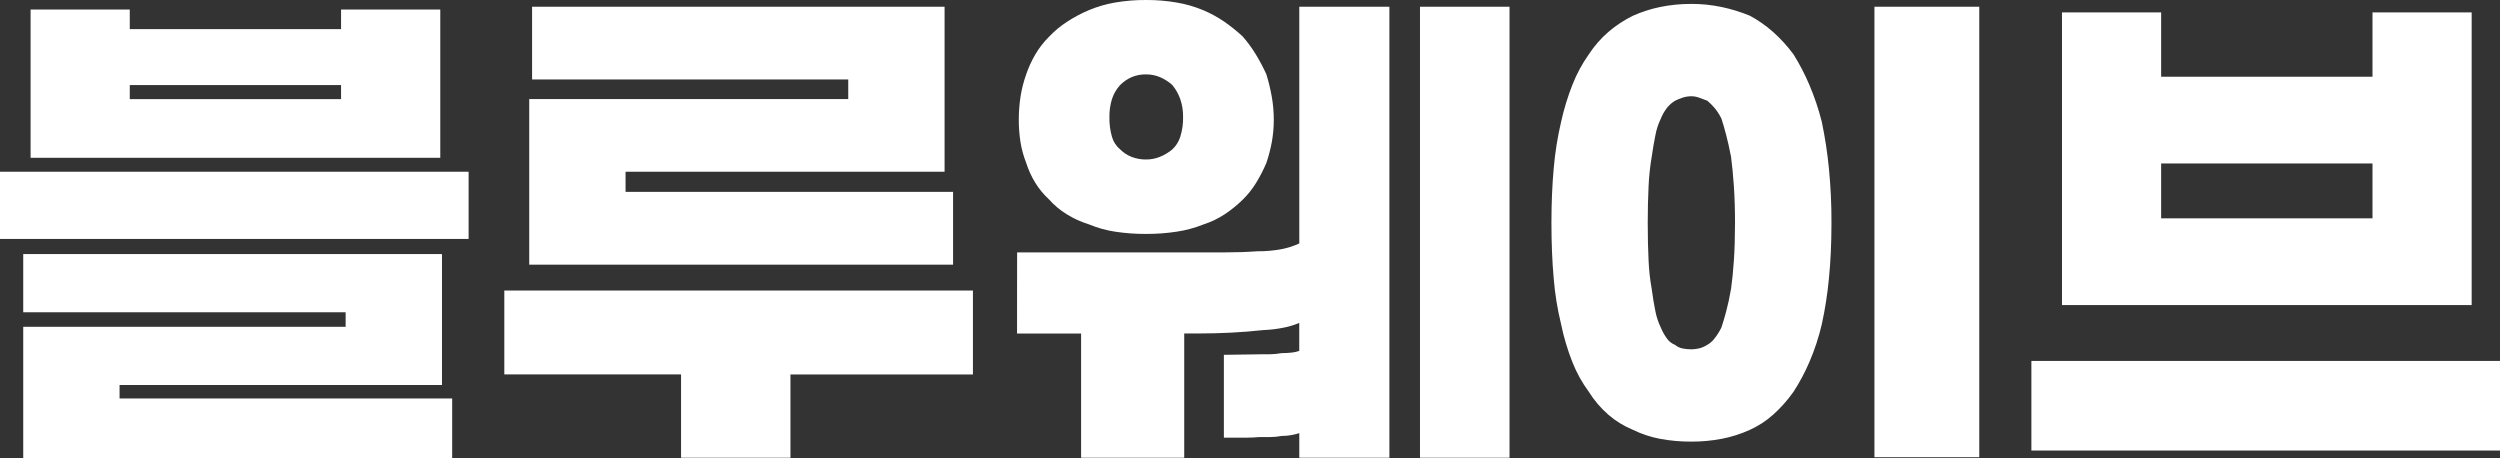 <svg xmlns="http://www.w3.org/2000/svg" xmlns:xlink="http://www.w3.org/1999/xlink" width="160" height="29.333" viewBox="0 0 160 29.333">
  <rect x="0" y="0" width="160" height="29.333" fill="#333333" stroke="none"/>
  <defs>
    <clipPath id="clip-path">
      <path id="패스_13481" data-name="패스 13481" d="M22.8-28.983H29.15v9.491H2.93v-9.491H9.277v1.254H22.8ZM9.277-24.148v.9H22.8v-.9ZM30.963-14.3H.972v-4.3H30.963ZM2.459-8.676H23.093v-.931H2.459v-3.725h26.8v8.381H8.624v.86H29.911V-.259H2.459Zm42.1,8.381V-5.631H33.248V-11H63.239v5.372H51.561V-.295ZM34.843-23.253H55.26v-1.254H35.025v-4.656h26.4V-18.6H41.008v1.289H61.969v4.656H34.843Zm39.492,3.868a2.346,2.346,0,0,0,.852-.161A3.056,3.056,0,0,0,76-20.029a1.862,1.862,0,0,0,.508-.806,3.886,3.886,0,0,0,.181-1.271,3.359,3.359,0,0,0-.181-1.146,2.978,2.978,0,0,0-.508-.9,2.884,2.884,0,0,0-.78-.5,2.228,2.228,0,0,0-.888-.179,2.287,2.287,0,0,0-.943.179,2.463,2.463,0,0,0-.725.5,2.409,2.409,0,0,0-.526.9,3.7,3.7,0,0,0-.163,1.146,4.286,4.286,0,0,0,.163,1.271,1.607,1.607,0,0,0,.526.806,2.154,2.154,0,0,0,.743.484A2.546,2.546,0,0,0,74.336-19.384Zm0,4.764a12.822,12.822,0,0,1-1.995-.143,7.113,7.113,0,0,1-1.668-.466,6.17,6.17,0,0,1-1.451-.663,5.112,5.112,0,0,1-1.124-.949,4.913,4.913,0,0,1-.87-1.057,5.8,5.8,0,0,1-.58-1.271,6.337,6.337,0,0,1-.363-1.325,9.071,9.071,0,0,1-.109-1.433,9.767,9.767,0,0,1,.109-1.468,7.781,7.781,0,0,1,.363-1.433,7.022,7.022,0,0,1,.58-1.271,5.519,5.519,0,0,1,.907-1.164,6.252,6.252,0,0,1,1.124-.931,8.808,8.808,0,0,1,1.414-.752,7.747,7.747,0,0,1,1.668-.484,11.426,11.426,0,0,1,1.995-.161,11.289,11.289,0,0,1,1.94.161,7.714,7.714,0,0,1,1.686.484,7.54,7.54,0,0,1,1.378.752,10.944,10.944,0,0,1,1.16.931,8.272,8.272,0,0,1,.852,1.164,11.679,11.679,0,0,1,.671,1.271,12.324,12.324,0,0,1,.345,1.433,8.4,8.4,0,0,1,.127,1.468,7.8,7.8,0,0,1-.127,1.433,9.7,9.7,0,0,1-.345,1.325,9.7,9.7,0,0,1-.653,1.271,5.576,5.576,0,0,1-.834,1.057,7.878,7.878,0,0,1-1.16.949A5.641,5.641,0,0,1,78-15.23a7.751,7.751,0,0,1-1.723.466A12.667,12.667,0,0,1,74.336-14.621Zm-8.268,1.182H79.358q1.106,0,2.085-.072a7.633,7.633,0,0,0,1.578-.143,4.783,4.783,0,0,0,1.106-.358v-15.15h5.766V-.295H84.127V-1.871a3.921,3.921,0,0,1-.508.125A3.384,3.384,0,0,1,83-1.691a4.312,4.312,0,0,1-.762.072h-.689q-.4.036-.725.036H79.3v-5.3l2.466-.036h.49A4.687,4.687,0,0,0,83-6.992a5.367,5.367,0,0,0,.653-.036,1.966,1.966,0,0,0,.471-.107V-8.926a4.985,4.985,0,0,1-.979.3,8.244,8.244,0,0,1-1.342.161q-.979.107-2.013.161t-2.121.054h-.907V-.295h-6.6V-8.246h-4.1ZM91.851-.295V-29.162h5.73V-.295Zm17.371-23.137a1.786,1.786,0,0,0-.562.09,3.77,3.77,0,0,0-.49.2,2,2,0,0,0-.508.448,2.9,2.9,0,0,0-.4.7,4.191,4.191,0,0,0-.345,1.057q-.127.627-.236,1.379a15.545,15.545,0,0,0-.2,1.88q-.054,1.057-.054,2.346,0,1.361.054,2.418a13.336,13.336,0,0,0,.2,1.809q.109.824.236,1.433a4.2,4.2,0,0,0,.345,1.039,3.315,3.315,0,0,0,.4.716,1.132,1.132,0,0,0,.508.394,1.093,1.093,0,0,0,.49.233,2.894,2.894,0,0,0,.562.054,2.286,2.286,0,0,0,.471-.054,1.738,1.738,0,0,0,.544-.233,1.461,1.461,0,0,0,.453-.394,3.9,3.9,0,0,0,.453-.716q.145-.43.308-1.039t.308-1.433q.109-.752.181-1.809t.073-2.418q0-1.289-.073-2.346t-.181-1.88q-.145-.752-.308-1.379T111.144-22a3.361,3.361,0,0,0-.453-.7,3.974,3.974,0,0,0-.453-.448q-.29-.107-.544-.2A1.424,1.424,0,0,0,109.222-23.432Zm0-5.91a9.292,9.292,0,0,1,1.94.2,10.4,10.4,0,0,1,1.8.555,7.892,7.892,0,0,1,1.487,1.039,9.488,9.488,0,0,1,1.306,1.433,14.088,14.088,0,0,1,1.015,1.952,15.775,15.775,0,0,1,.8,2.382,27.672,27.672,0,0,1,.453,2.973,34.585,34.585,0,0,1,.163,3.474q0,1.934-.163,3.564a24.513,24.513,0,0,1-.453,2.919,14.463,14.463,0,0,1-.8,2.435,12.717,12.717,0,0,1-1.015,1.9,8.761,8.761,0,0,1-1.306,1.468,5.87,5.87,0,0,1-1.487.967,8.052,8.052,0,0,1-1.8.573,10.189,10.189,0,0,1-1.94.179,10.6,10.6,0,0,1-2.013-.179,6.783,6.783,0,0,1-1.723-.573,5.762,5.762,0,0,1-1.578-.967,6.521,6.521,0,0,1-1.251-1.468,8.433,8.433,0,0,1-1.052-1.9,14.619,14.619,0,0,1-.725-2.435,18.718,18.718,0,0,1-.471-2.919q-.145-1.63-.145-3.564,0-1.862.145-3.474a20.743,20.743,0,0,1,.471-2.973,15.811,15.811,0,0,1,.725-2.382,9.129,9.129,0,0,1,1.052-1.952,6.877,6.877,0,0,1,1.251-1.433,7.483,7.483,0,0,1,1.578-1.039,8.537,8.537,0,0,1,1.723-.555A9.663,9.663,0,0,1,109.222-29.341ZM120.936-.33V-29.162h6.709V-.33ZM152.812-28.8h6.346v18.732H132.939V-28.8h6.346v4.119h13.527Zm-13.527,9.67v3.51h13.527v-3.51ZM130.981-.76V-6.491h29.991V-.76Z" transform="translate(-0.972 29.592)" fill="#fff"/>
    </clipPath>
  </defs>
  <g id="마스크_그룹_3" data-name="마스크 그룹 3" transform="translate(0 0)" clip-path="url(#clip-path)">
    <rect id="사각형_30348" data-name="사각형 30348" width="176.529" height="46.201" transform="translate(-8.018 -8.362)" fill="#fff"/>
  </g>
</svg>
